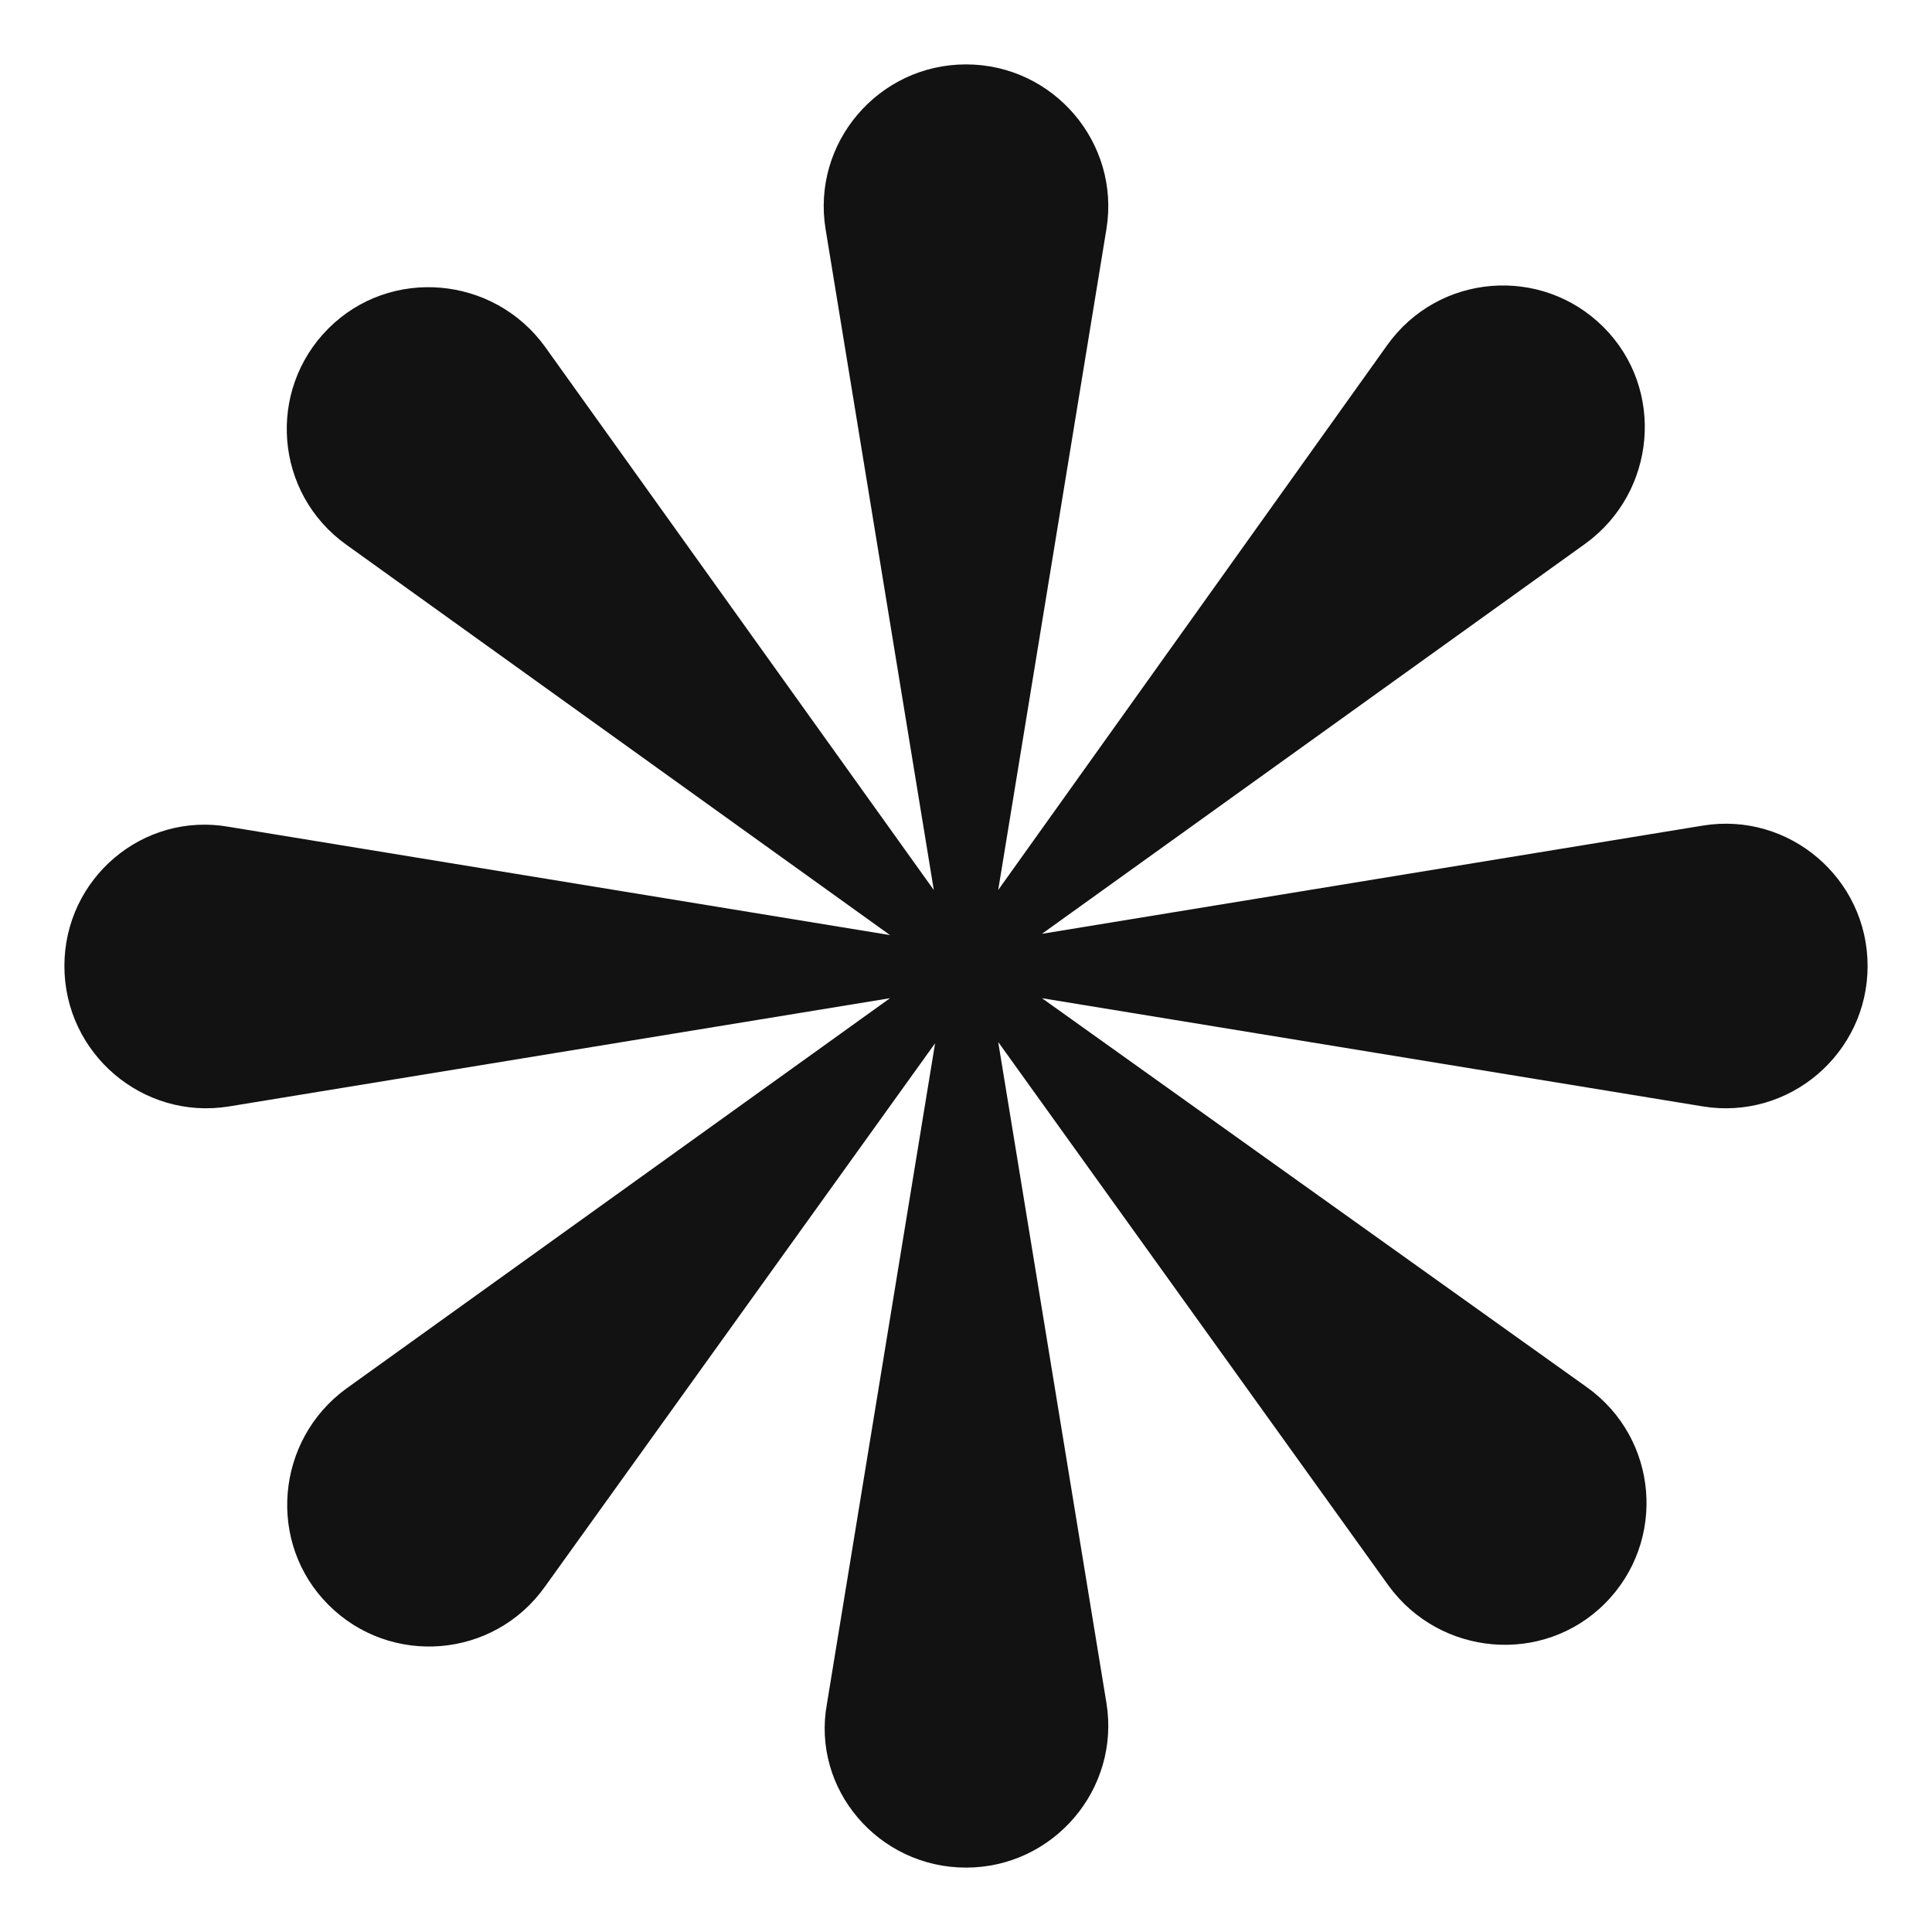 <?xml version="1.0" encoding="UTF-8"?> <!-- Generator: Adobe Illustrator 26.2.1, SVG Export Plug-In . SVG Version: 6.00 Build 0) --> <svg xmlns="http://www.w3.org/2000/svg" xmlns:xlink="http://www.w3.org/1999/xlink" id="Layer_1" x="0px" y="0px" viewBox="0 0 150 150" style="enable-background:new 0 0 150 150;" xml:space="preserve"> <style type="text/css"> .st0{fill:none;stroke:#121212;stroke-width:1.133;stroke-linecap:round;stroke-linejoin:round;stroke-miterlimit:10;} .st1{fill:#121212;} .st2{fill:none;stroke:#121212;stroke-width:0.665;stroke-linecap:round;stroke-linejoin:round;stroke-miterlimit:10;} .st3{fill:none;stroke:#121212;stroke-width:0.5;stroke-linecap:round;stroke-linejoin:round;stroke-miterlimit:10;} .st4{clip-path:url(#SVGID_00000071537643346005753020000010148185176303617683_);} .st5{fill:none;stroke:#121212;stroke-width:0.521;stroke-linecap:round;stroke-linejoin:round;stroke-miterlimit:10;} </style> <path class="st1" d="M132.2,64.1l-51.3,8.4l42.2-30.3c5.5-4,6.2-12,1.4-16.8h0c-4.8-4.8-12.8-4.2-16.8,1.4L77.5,69.1l8.4-51.3 C87,11.1,81.8,5,75,5c-6.8,0-12,6.1-10.9,12.8l8.4,51.3L42.3,26.9c-4-5.5-12-6.2-16.8-1.4h0c-4.8,4.8-4.2,12.8,1.4,16.8l42.2,30.3 l-51.3-8.4C11.1,63,5,68.2,5,75s6.1,12,12.8,10.9l51.3-8.4l-42.2,30.3c-5.5,4-6.2,12-1.4,16.8l0,0c4.8,4.8,12.8,4.2,16.8-1.4 l30.3-42.2l-8.4,51.3C63,138.9,68.2,145,75,145c6.8,0,12-6.1,10.9-12.8l-8.4-51.3l30.3,42.2c4,5.5,12,6.2,16.8,1.4l0,0 c4.8-4.8,4.2-12.8-1.4-16.8L80.9,77.5l51.3,8.4C138.9,87,145,81.8,145,75S138.9,63,132.2,64.1z"></path> </svg> 